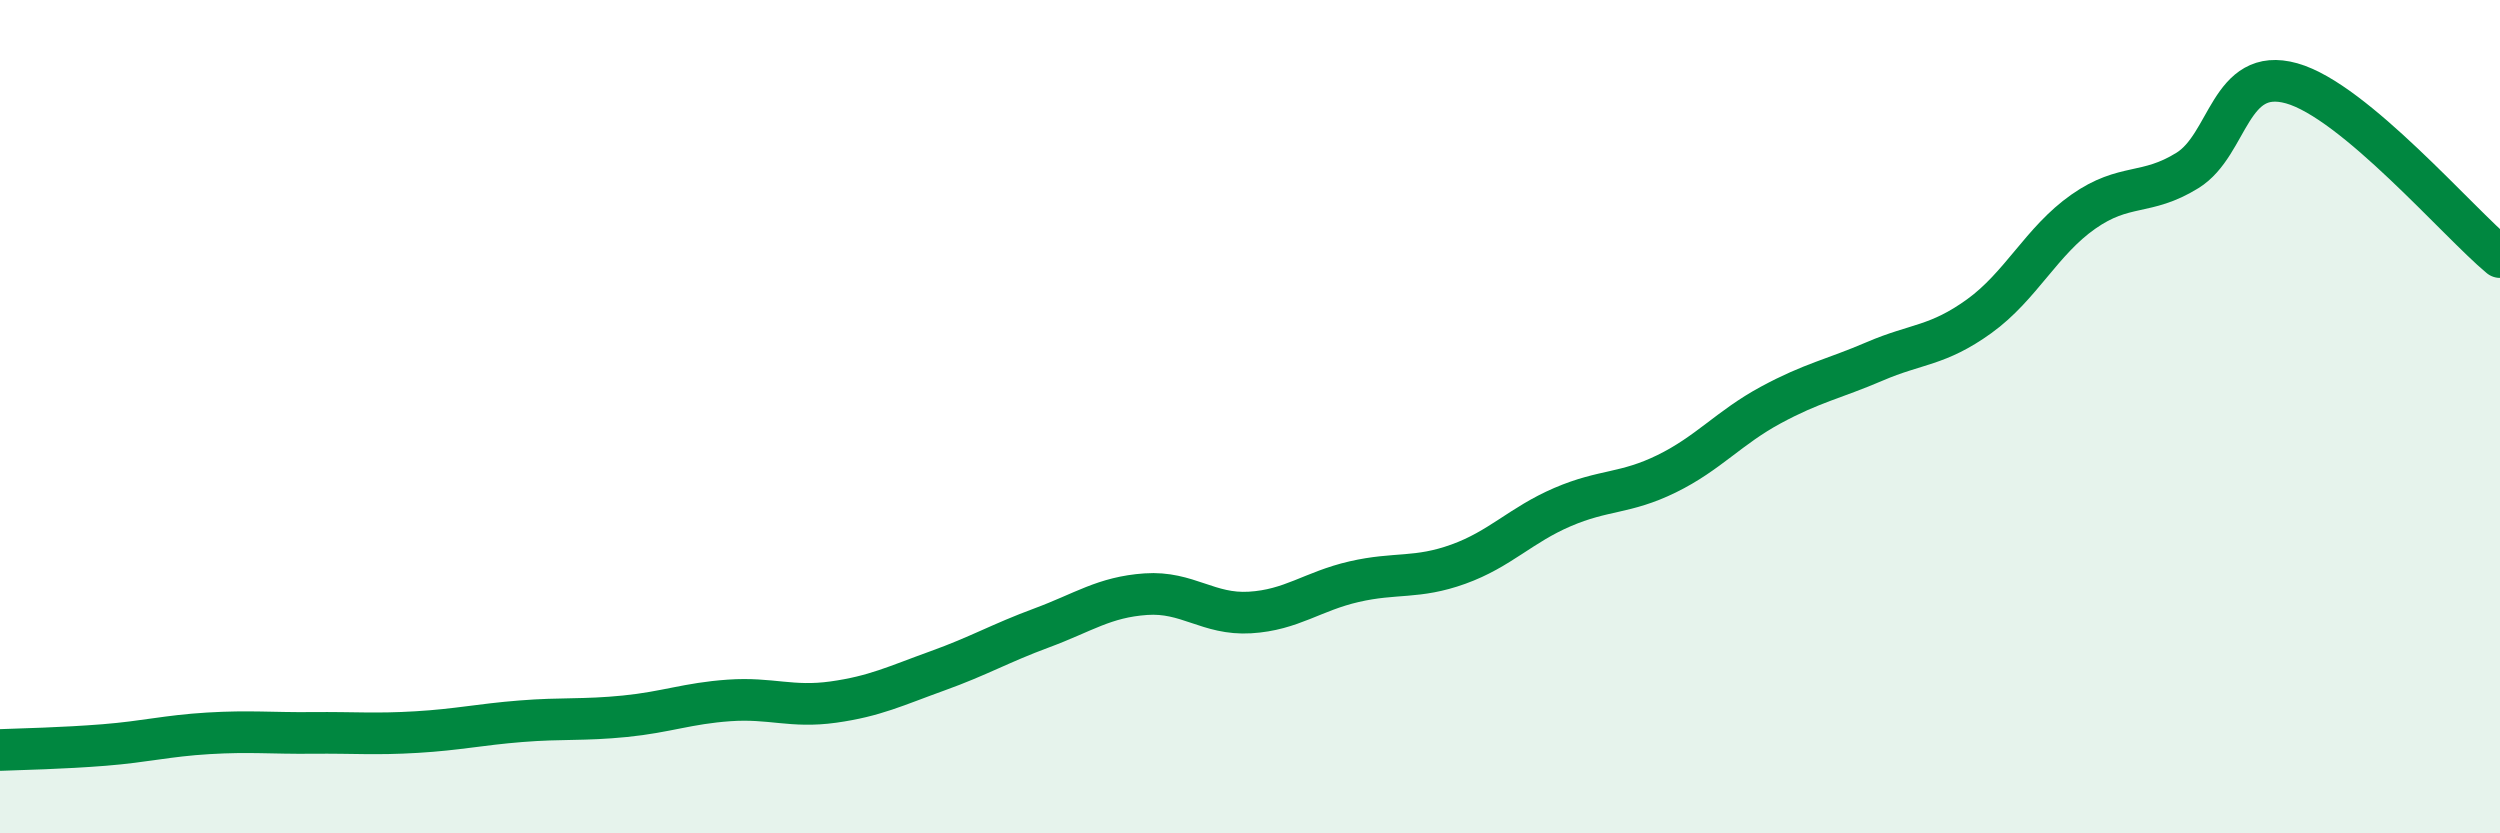 
    <svg width="60" height="20" viewBox="0 0 60 20" xmlns="http://www.w3.org/2000/svg">
      <path
        d="M 0,18 C 0.5,17.98 1.5,17.96 2.5,17.88 C 3.5,17.8 4,17.66 5,17.6 C 6,17.54 6.5,17.6 7.5,17.59 C 8.5,17.58 9,17.63 10,17.57 C 11,17.51 11.5,17.39 12.5,17.31 C 13.5,17.23 14,17.29 15,17.19 C 16,17.09 16.5,16.88 17.5,16.81 C 18.5,16.74 19,16.99 20,16.85 C 21,16.71 21.5,16.46 22.5,16.1 C 23.5,15.74 24,15.44 25,15.07 C 26,14.7 26.5,14.33 27.5,14.26 C 28.5,14.19 29,14.76 30,14.7 C 31,14.64 31.5,14.19 32.5,13.96 C 33.5,13.73 34,13.9 35,13.54 C 36,13.18 36.5,12.6 37.5,12.17 C 38.5,11.74 39,11.86 40,11.37 C 41,10.88 41.5,10.26 42.5,9.72 C 43.5,9.18 44,9.1 45,8.67 C 46,8.24 46.5,8.31 47.5,7.59 C 48.5,6.87 49,5.78 50,5.08 C 51,4.38 51.5,4.71 52.5,4.09 C 53.5,3.47 53.5,1.58 55,2 C 56.5,2.42 59,5.34 60,6.17L60 20L0 20Z"
        fill="#008740"
        opacity="0.1"
        stroke-linecap="round"
        stroke-linejoin="round"
      />
      <path
        d="M 0,18 C 0.5,17.98 1.5,17.96 2.5,17.88 C 3.5,17.8 4,17.66 5,17.6 C 6,17.54 6.5,17.6 7.5,17.59 C 8.5,17.58 9,17.63 10,17.57 C 11,17.51 11.5,17.39 12.5,17.31 C 13.5,17.23 14,17.29 15,17.19 C 16,17.09 16.5,16.88 17.5,16.81 C 18.5,16.74 19,16.99 20,16.85 C 21,16.71 21.5,16.46 22.5,16.1 C 23.5,15.74 24,15.44 25,15.07 C 26,14.7 26.5,14.33 27.5,14.26 C 28.5,14.19 29,14.76 30,14.7 C 31,14.64 31.5,14.19 32.5,13.96 C 33.5,13.73 34,13.9 35,13.54 C 36,13.18 36.5,12.6 37.5,12.17 C 38.5,11.74 39,11.86 40,11.37 C 41,10.88 41.5,10.26 42.5,9.72 C 43.5,9.18 44,9.1 45,8.67 C 46,8.24 46.5,8.31 47.5,7.59 C 48.5,6.87 49,5.78 50,5.08 C 51,4.38 51.5,4.71 52.5,4.09 C 53.5,3.47 53.5,1.58 55,2 C 56.5,2.42 59,5.34 60,6.17"
        stroke="#008740"
        stroke-width="1"
        fill="none"
        stroke-linecap="round"
        stroke-linejoin="round"
      />
    </svg>
  